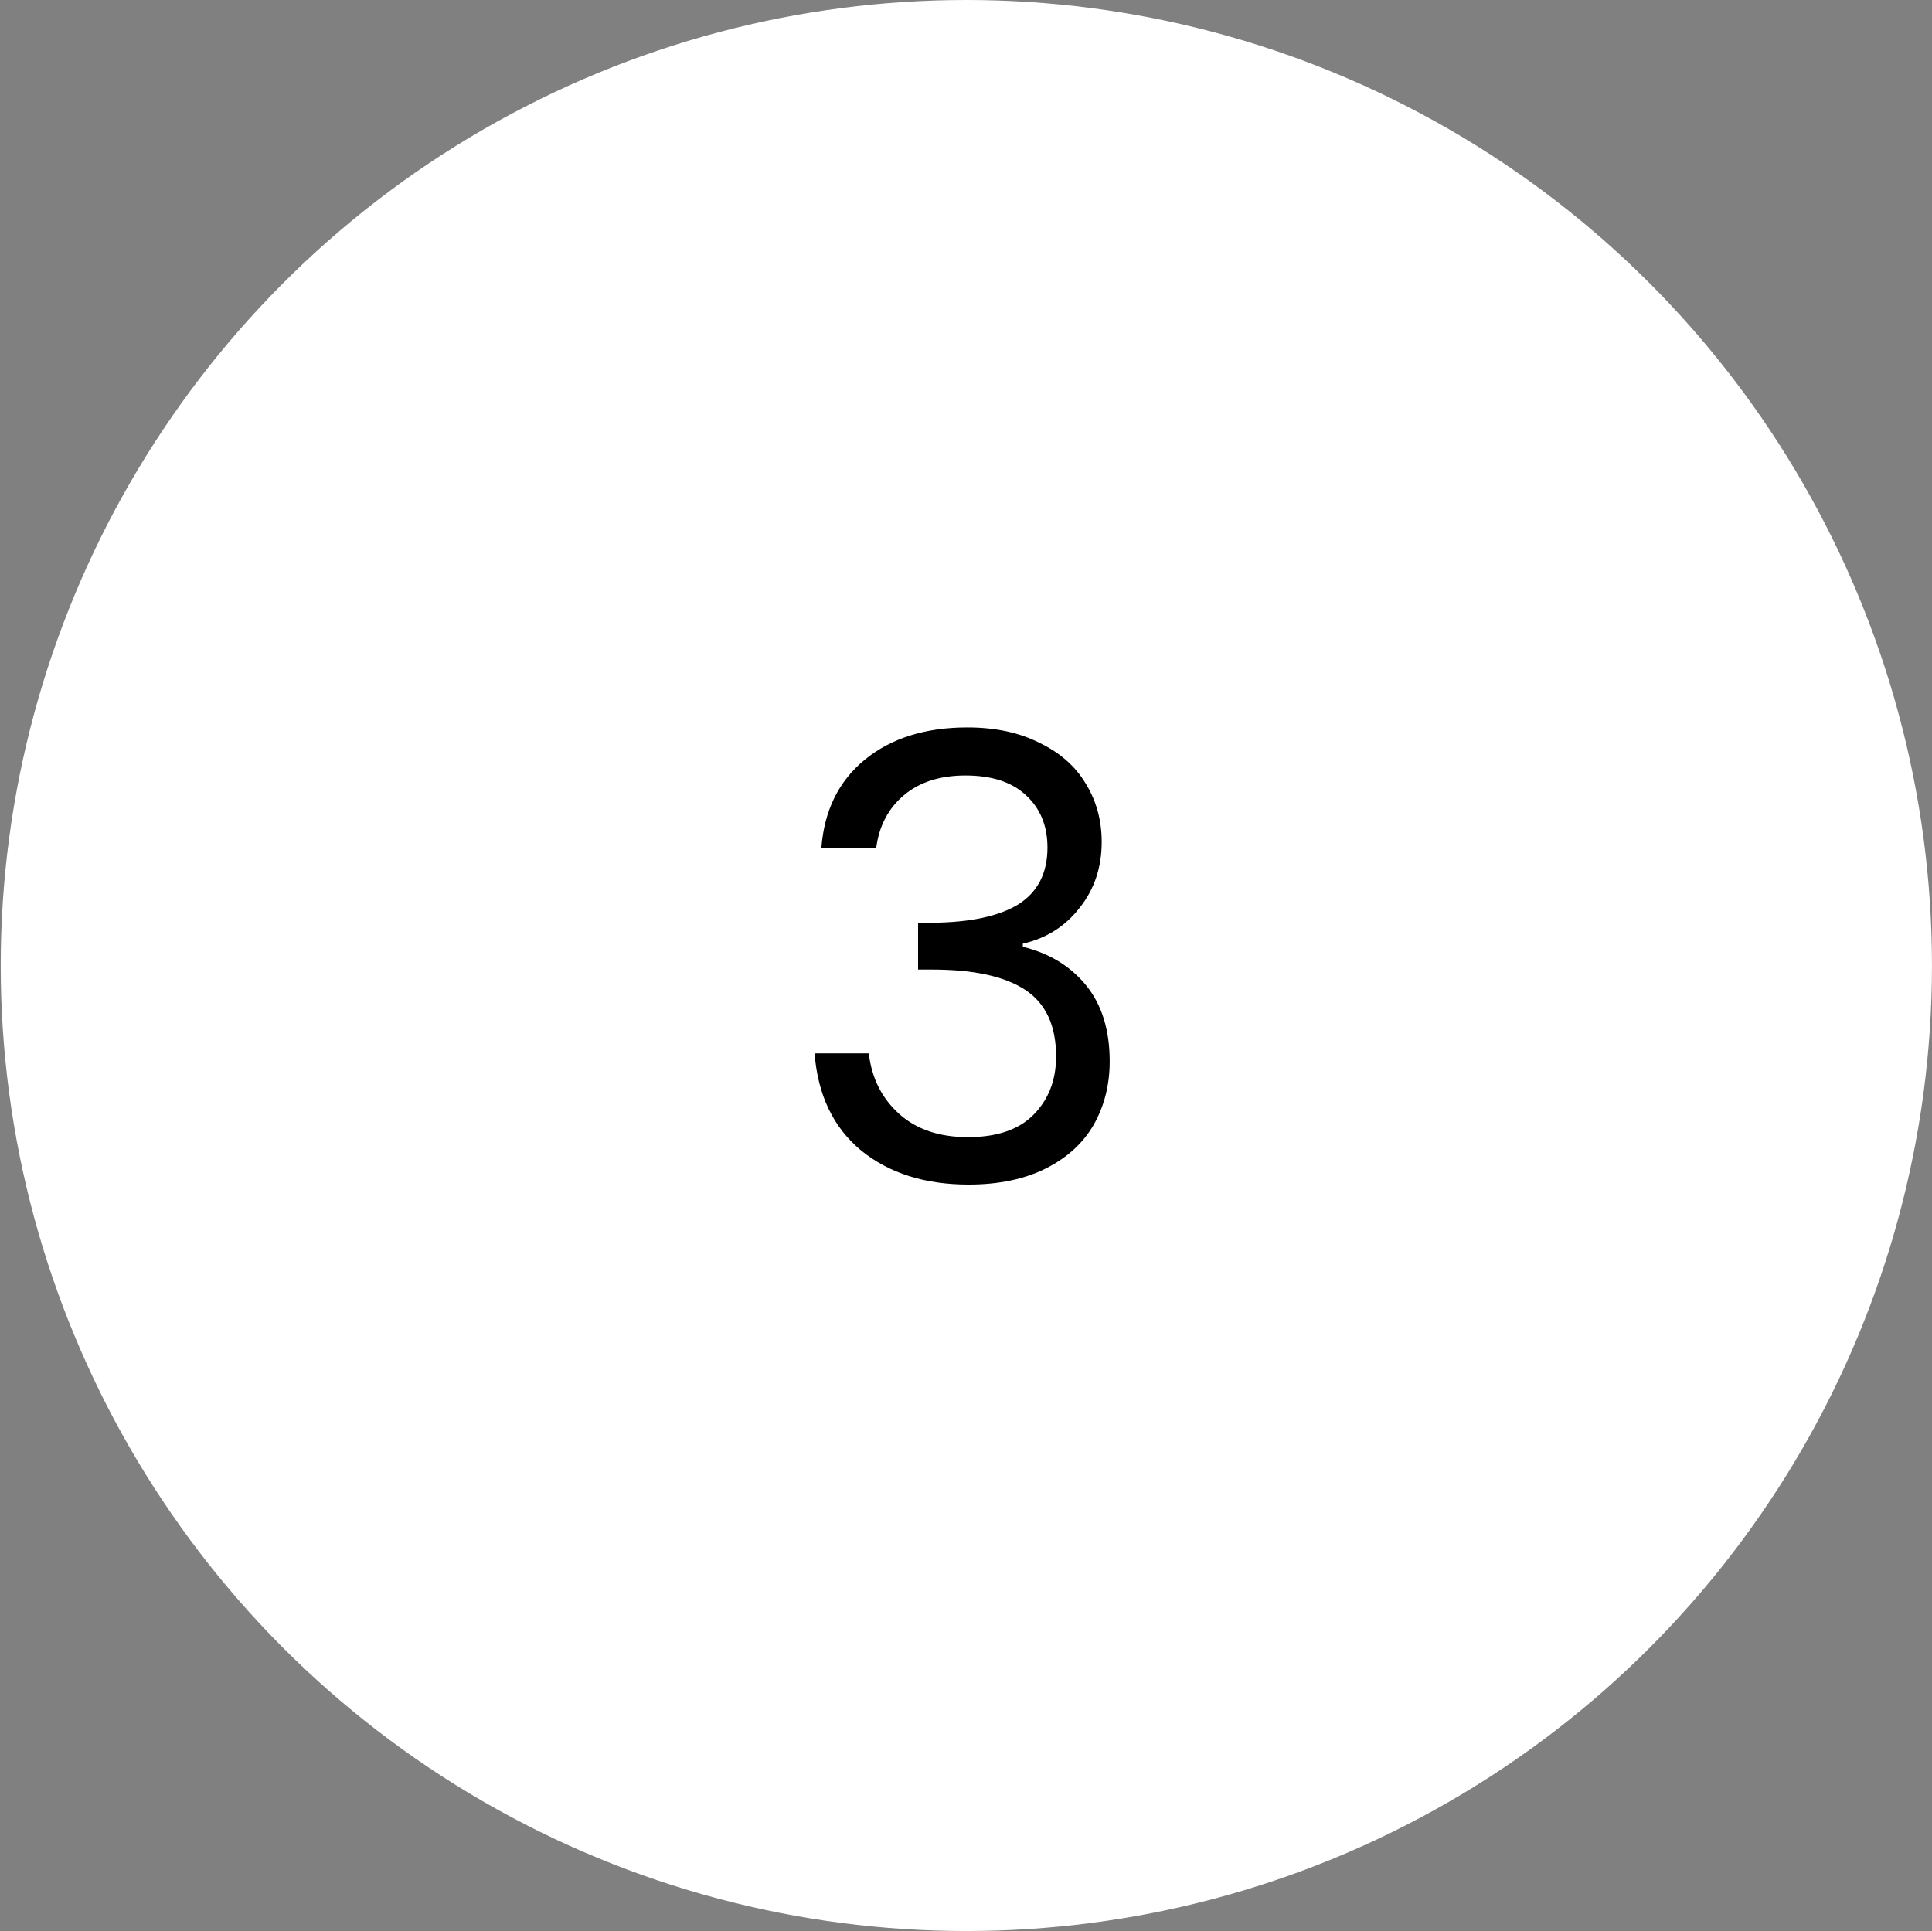 <svg width="2567" height="2566" viewBox="0 0 2567 2566" fill="none" xmlns="http://www.w3.org/2000/svg">
<rect x="0" y="0" width="2567" height="2566" fill="#808080" stroke="none"/>
<circle cx="1283.96" cy="1283" r="1283" fill="white"/>
<path d="M1091.29 1127.11C1095.11 1076.9 1114.49 1037.6 1149.42 1009.22C1184.35 980.844 1229.64 966.655 1285.31 966.655C1322.42 966.655 1354.35 973.477 1381.09 987.121C1408.38 1000.22 1428.85 1018.23 1442.49 1041.15C1456.68 1064.07 1463.78 1090 1463.78 1118.92C1463.78 1152.76 1453.95 1181.96 1434.31 1206.52C1415.2 1231.08 1390.1 1246.91 1358.99 1254V1258.09C1394.47 1266.83 1422.57 1284.02 1443.31 1309.67C1464.05 1335.32 1474.42 1368.88 1474.42 1410.36C1474.42 1441.47 1467.33 1469.58 1453.14 1494.68C1438.95 1519.24 1417.66 1538.62 1389.28 1552.81C1360.9 1567 1326.79 1574.09 1286.95 1574.09C1229.1 1574.09 1181.62 1559.08 1144.5 1529.07C1107.39 1498.5 1086.65 1455.39 1082.29 1399.72H1154.33C1158.15 1432.47 1171.52 1459.21 1194.44 1479.95C1217.36 1500.69 1247.93 1511.06 1286.13 1511.06C1324.33 1511.06 1353.26 1501.23 1372.91 1481.59C1393.1 1461.39 1403.2 1435.47 1403.2 1403.81C1403.2 1362.88 1389.55 1333.41 1362.27 1315.4C1334.98 1297.39 1293.77 1288.38 1238.65 1288.38H1219.82V1226.17H1239.47C1289.68 1225.62 1327.61 1217.43 1353.26 1201.61C1378.91 1185.23 1391.74 1160.13 1391.74 1126.29C1391.74 1097.37 1382.19 1074.17 1363.08 1056.71C1344.53 1039.24 1317.79 1030.51 1282.86 1030.51C1249.02 1030.51 1221.73 1039.24 1200.99 1056.71C1180.25 1074.17 1167.97 1097.64 1164.15 1127.11H1091.29Z" fill="black"/>
</svg>
